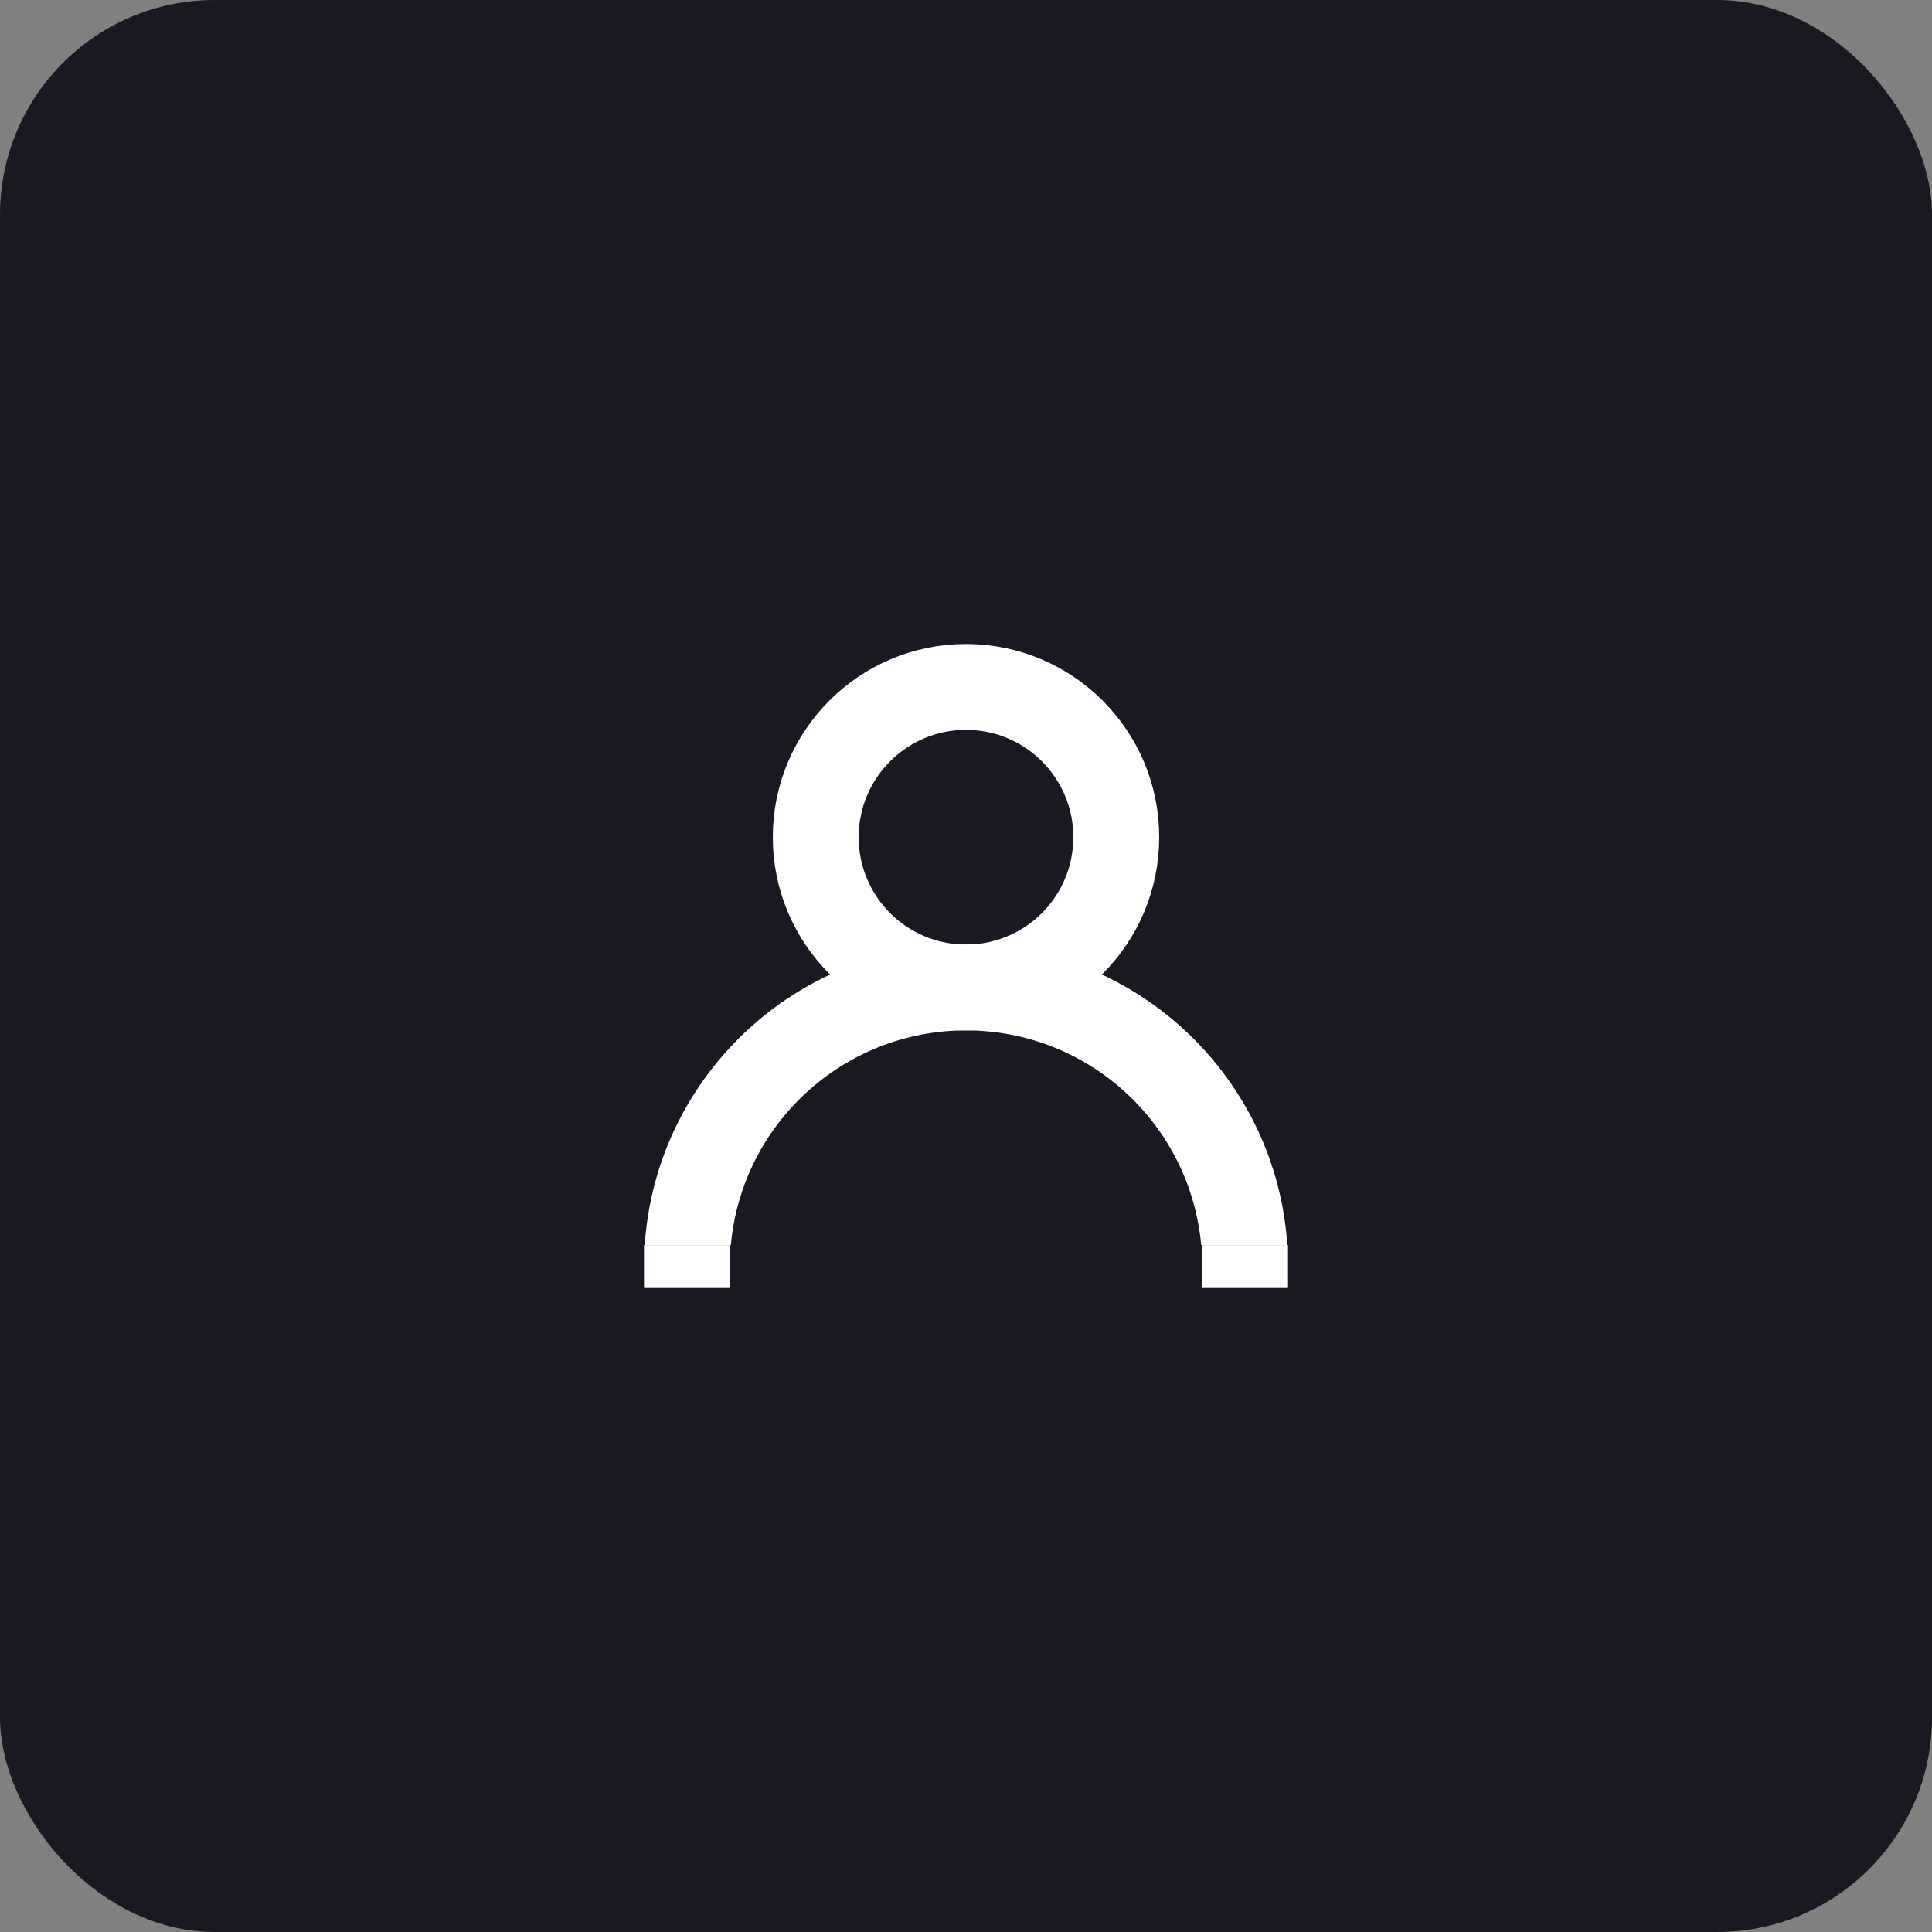 <svg width="45" height="45" viewBox="0 0 45 45" fill="none" xmlns="http://www.w3.org/2000/svg">
<rect x="0" y="0" width="45" height="45" fill="#808080" stroke="none"/>
<rect width="45" height="45" rx="5" fill="#191A21"/>
<circle cx="22.5" cy="19.5" r="3.5" stroke="white" stroke-width="2"/>
<path fill-rule="evenodd" clip-rule="evenodd" d="M27.978 29C27.725 26.197 25.369 24 22.5 24C19.631 24 17.275 26.197 17.023 29H15.017C15.274 25.091 18.526 22 22.5 22C26.474 22 29.727 25.091 29.984 29H27.978Z" fill="white"/>
<line x1="15" y1="29.5" x2="17" y2="29.5" stroke="white"/>
<line x1="28" y1="29.5" x2="30" y2="29.5" stroke="white"/>
</svg>
